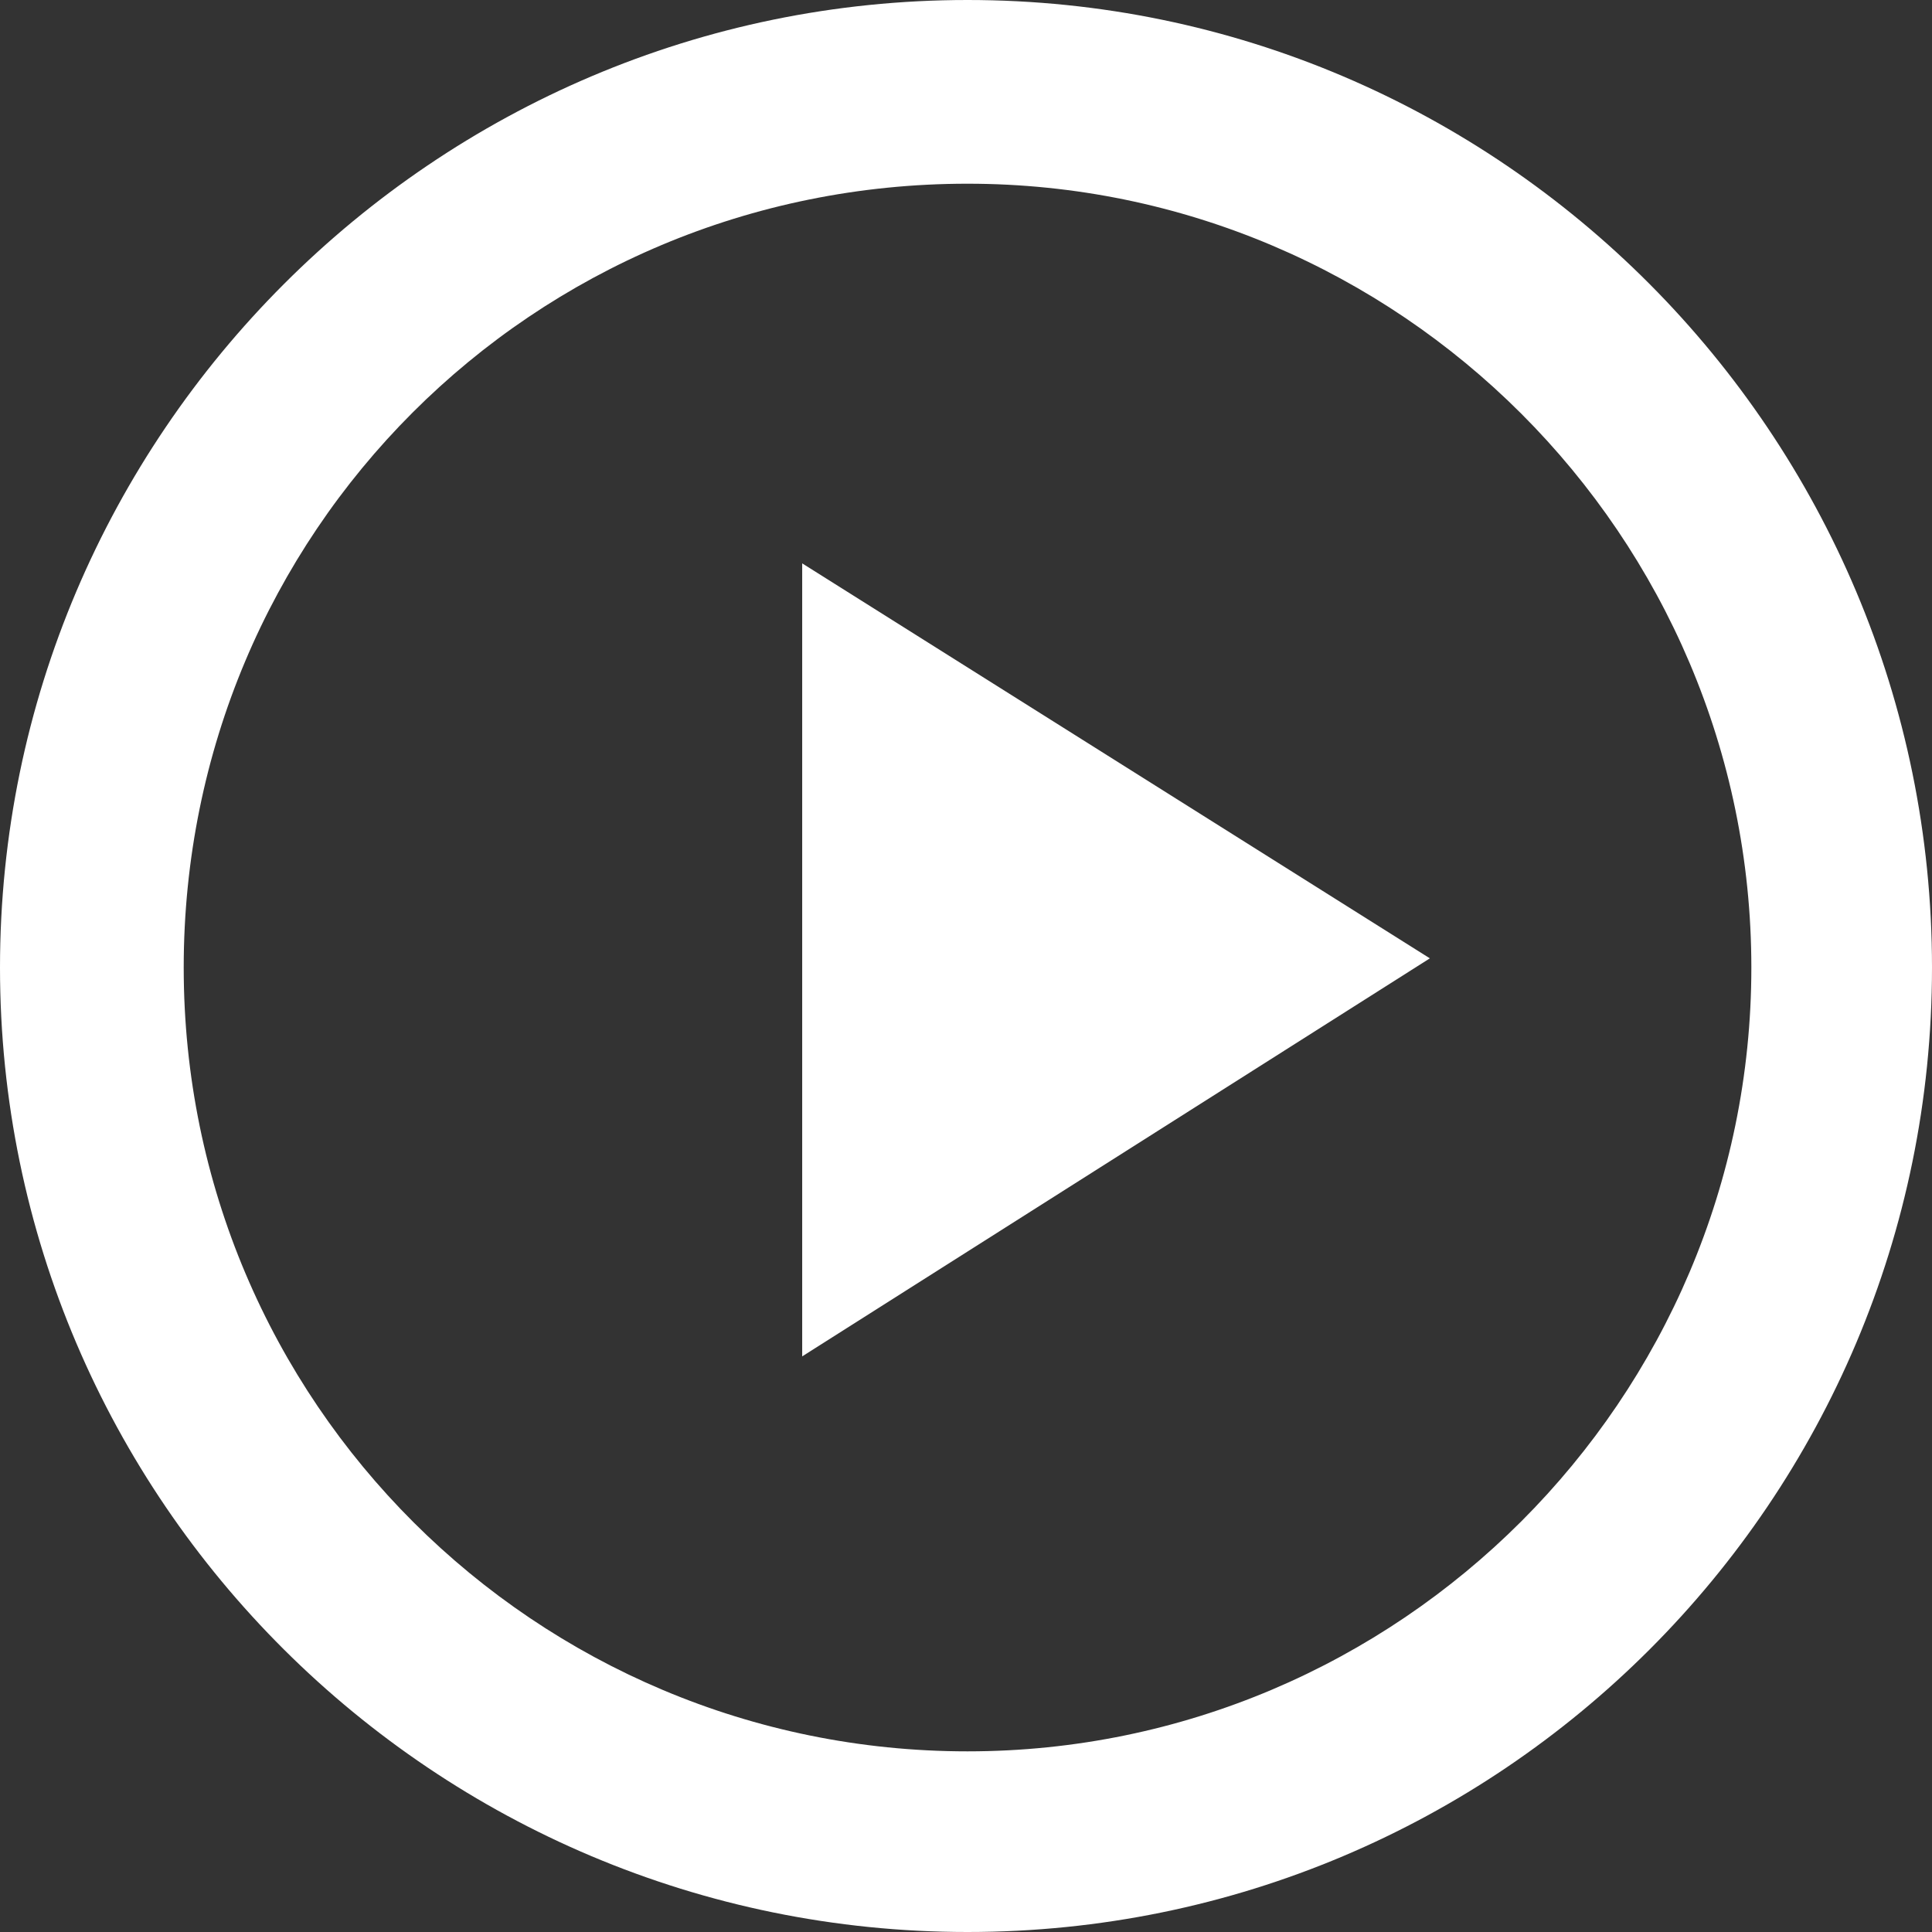 <?xml version="1.0" encoding="utf-8"?>
<!-- Generator: Adobe Illustrator 27.8.0, SVG Export Plug-In . SVG Version: 6.00 Build 0)  -->
<svg version="1.1" id="Livello_1" xmlns="http://www.w3.org/2000/svg" xmlns:xlink="http://www.w3.org/1999/xlink" x="0px" y="0px"
	 viewBox="0 0 63.1 63.1" style="enable-background:new 0 0 63.1 63.1;" xml:space="preserve">
<rect x="0" y="0" width="63.1" height="63.1" fill="#333333" stroke="none"/>
<style type="text/css">
	.st0{fill:#FFFFFF;}
</style>
<g>
	<g>
		<path class="st0" d="M31.6,63.1C14.2,63.1,0,49,0,31.6S14.2,0,31.6,0s31.5,14.2,31.5,31.6S49,63.1,31.6,63.1z M31.6,6
			C17.4,6,6,17.4,6,31.6s11.5,25.6,25.6,25.6s25.6-11.5,25.6-25.6S45.7,6,31.6,6z"/>
	</g>
	<polygon class="st0" points="46.7,31.3 26.2,18.4 26.2,44.3 	"/>
</g>
</svg>
